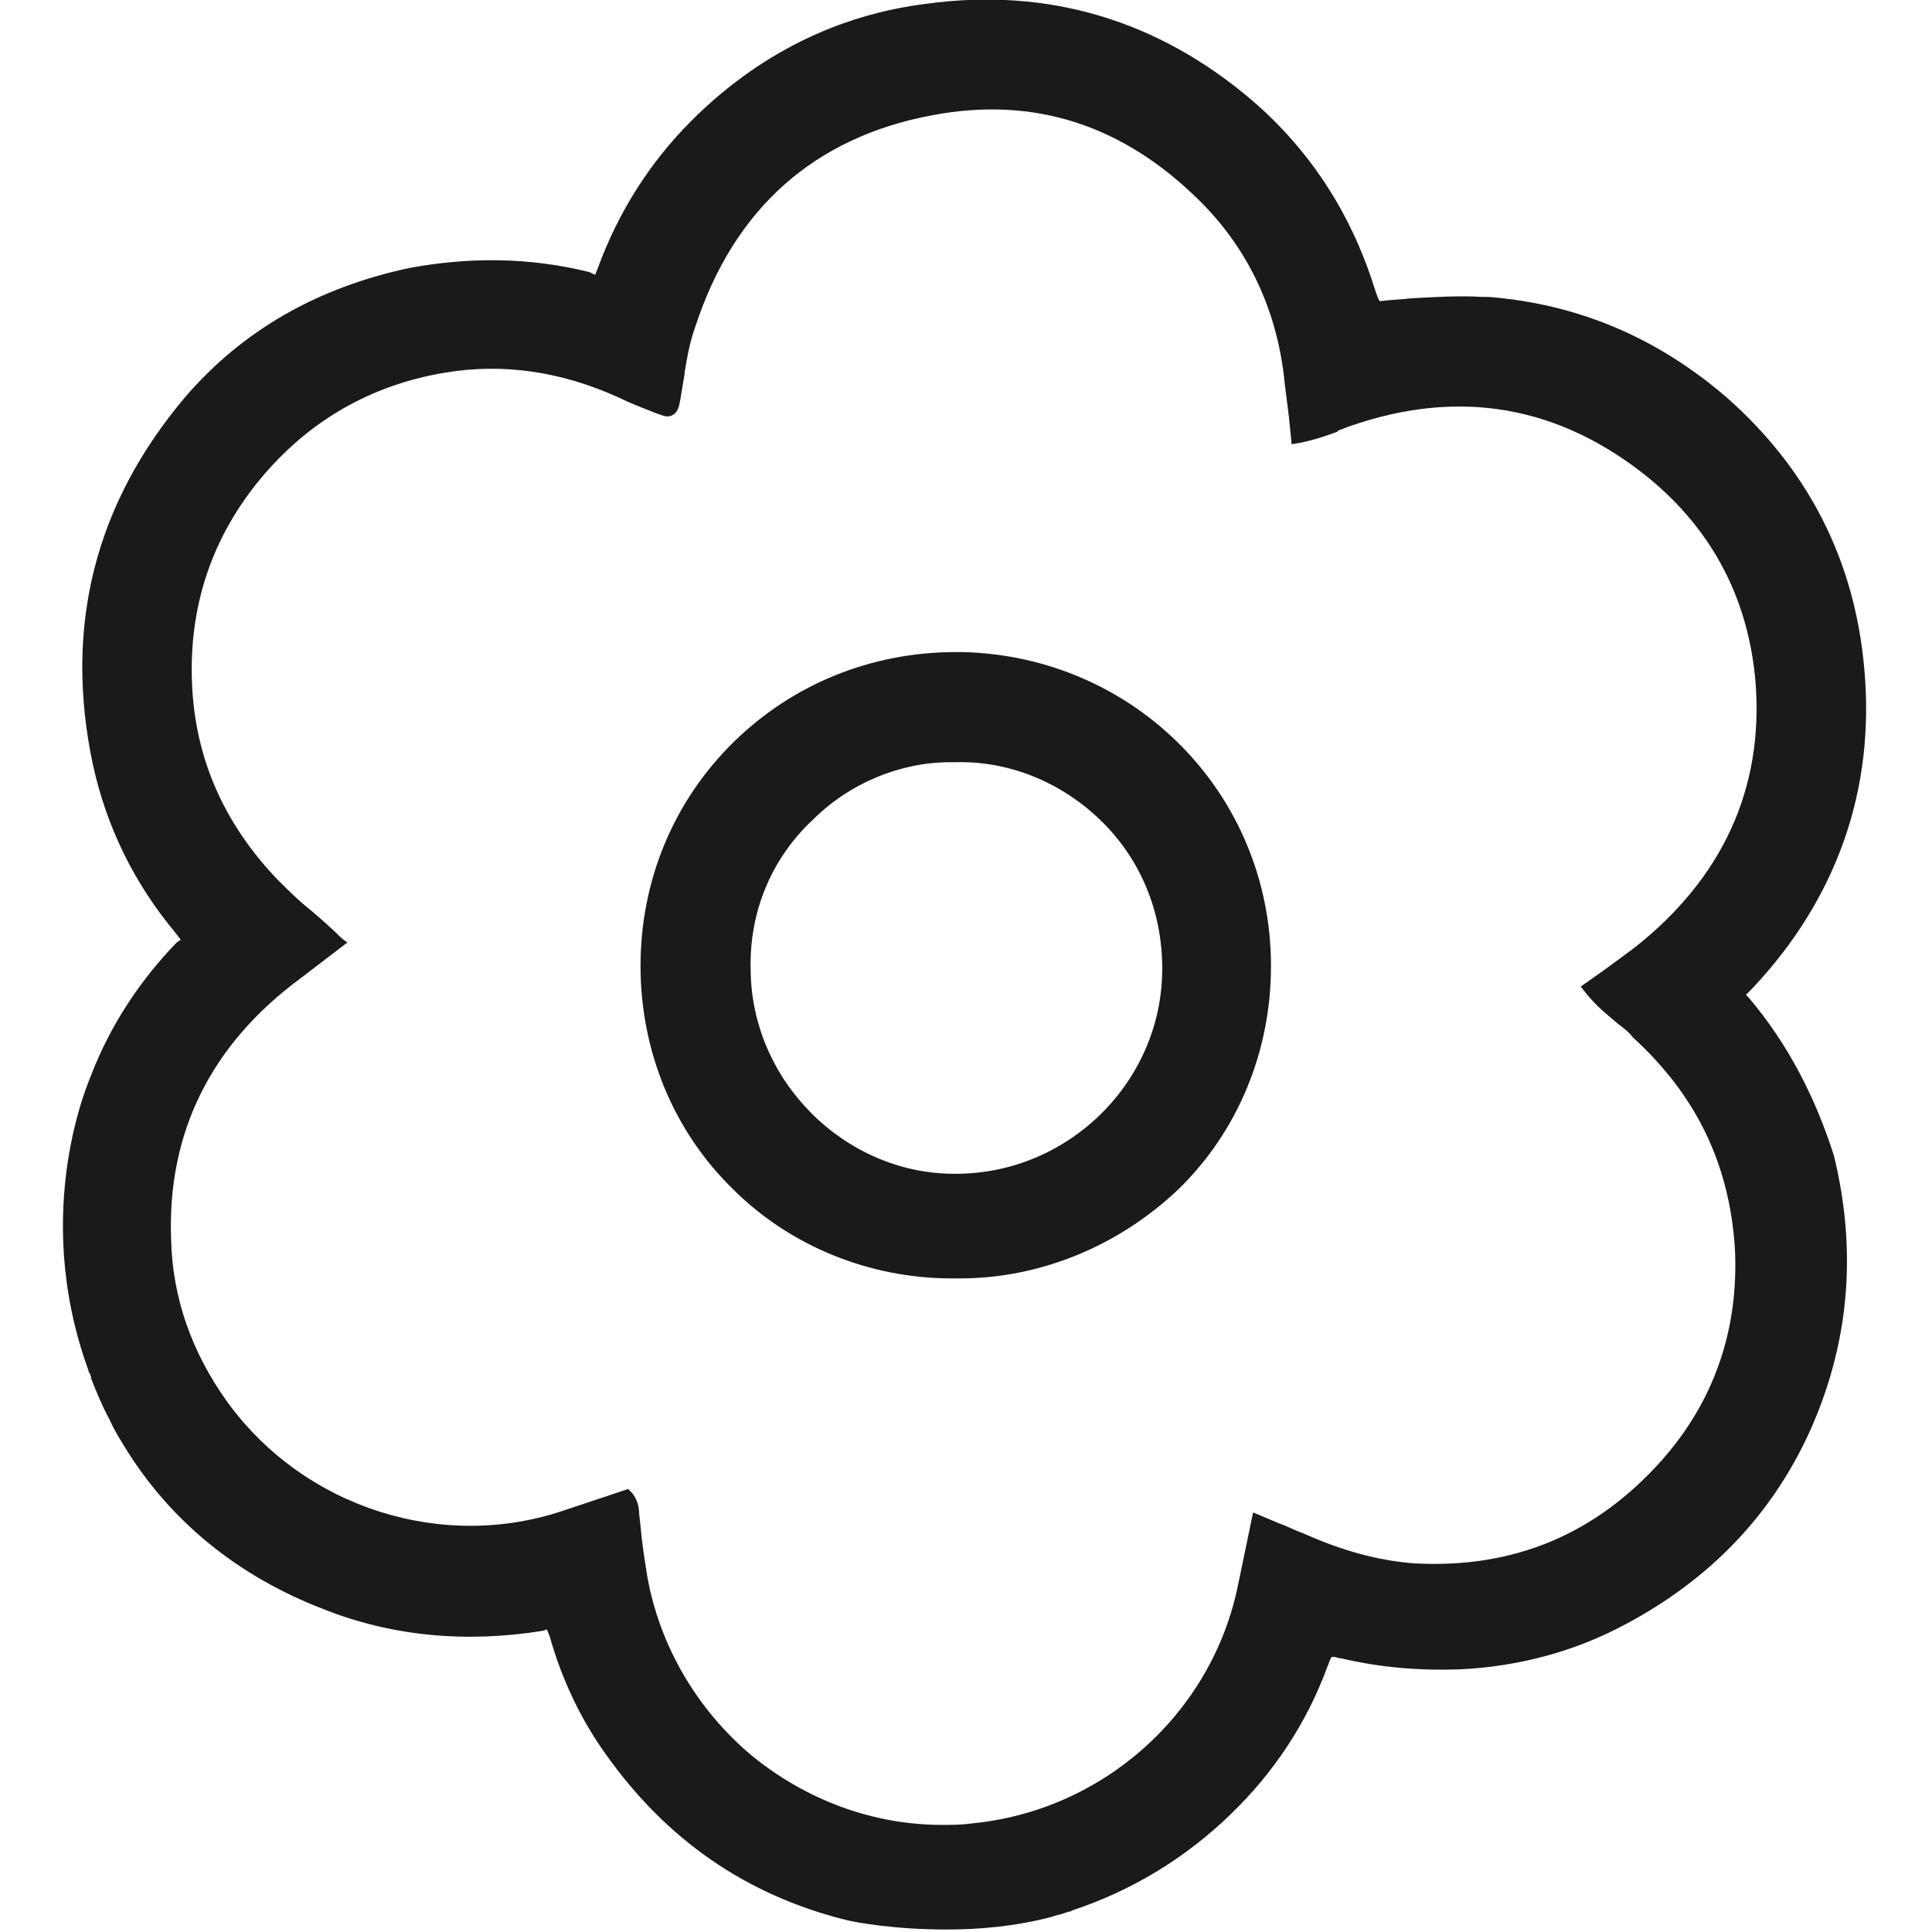 <?xml version="1.0" encoding="UTF-8" standalone="no"?>
<!-- Generator: Adobe Illustrator 24.0.0, SVG Export Plug-In . SVG Version: 6.00 Build 0)  -->

<svg
   version="1.1"
   id="Capa_1"
   x="0px"
   y="0px"
   viewBox="0 0 40 40"
   xml:space="preserve"
   sodipodi:docname="flower.svg"
   width="40"
   height="40"
   inkscape:version="1.1.2 (0a00cf5339, 2022-02-04)"
   xmlns:inkscape="http://www.inkscape.org/namespaces/inkscape"
   xmlns:sodipodi="http://sodipodi.sourceforge.net/DTD/sodipodi-0.dtd"
   xmlns:xlink="http://www.w3.org/1999/xlink"
   xmlns="http://www.w3.org/2000/svg"
   xmlns:svg="http://www.w3.org/2000/svg"><defs
   id="defs13"><linearGradient
     inkscape:collect="always"
     id="linearGradient981"><stop
       style="stop-color:#000000;stop-opacity:1;"
       offset="0"
       id="stop977" /><stop
       style="stop-color:#000000;stop-opacity:0;"
       offset="1"
       id="stop979" /></linearGradient><linearGradient
     inkscape:collect="always"
     xlink:href="#linearGradient981"
     id="linearGradient983"
     x1="34.739"
     y1="99.6"
     x2="165.734"
     y2="99.6"
     gradientUnits="userSpaceOnUse" /></defs><sodipodi:namedview
   id="namedview11"
   pagecolor="#ffffff"
   bordercolor="#666666"
   borderopacity="1.0"
   inkscape:pageshadow="2"
   inkscape:pageopacity="0.0"
   inkscape:pagecheckerboard="0"
   showgrid="false"
   inkscape:zoom="4.365"
   inkscape:cx="102.29095"
   inkscape:cy="63.459336"
   inkscape:window-width="1920"
   inkscape:window-height="1011"
   inkscape:window-x="0"
   inkscape:window-y="0"
   inkscape:window-maximized="1"
   inkscape:current-layer="Capa_1" />
<style
   type="text/css"
   id="style2">
	.st0{fill:#1E1E1C;}
	.st1{fill:none;stroke:#1E1E1C;stroke-width:8;stroke-miterlimit:10;}
	.st2{fill:#FFFFFF;stroke:#1E1E1C;stroke-width:8;stroke-miterlimit:10;}
</style>
<g
   id="g8"
   transform="matrix(0.285,0,0,0.285,-8.598,-8.416)"
   style="stroke:none;stroke-opacity:1;fill:#1a1a1a;fill-opacity:1">
	<path
   class="st0"
   d="m 100.1,76.9 h -0.5 c -6.1,0 -11.8,2.3 -16.1,6.5 -4.4,4.3 -6.8,10.1 -6.8,16.3 0,6.2 2.4,12 6.7,16.2 4.2,4.2 10,6.5 15.9,6.5 h 0.3 0.3 c 5.9,0 11.6,-2.4 15.9,-6.5 4.3,-4.2 6.7,-10 6.7,-16.2 0,-12.5 -9.9,-22.5 -22.4,-22.8 z M 89.2,89.1 c 2.7,-2.7 6.4,-4.2 10,-4.2 h 0.4 c 3.8,-0.1 7.6,1.4 10.5,4.2 2.9,2.8 4.5,6.6 4.5,10.8 0,8.2 -6.8,14.9 -15,14.9 h -0.1 c -8,0 -14.8,-6.8 -14.8,-14.9 -0.1,-4.1 1.5,-8 4.5,-10.8 z"
   id="path4"
   style="stroke:none;stroke-opacity:1;fill:#1a1a1a;fill-opacity:1" />
	<path
   class="st0"
   d="m 157.2,102 -0.2,-0.2 0.2,-0.2 c 0.1,-0.1 0.2,-0.2 0.3,-0.3 6.1,-6.5 8.9,-14.4 8.1,-23.2 -0.7,-7.9 -4.1,-14.5 -10,-19.7 -5.1,-4.4 -10.9,-6.8 -17.3,-7.3 v 0 h -0.4 c -1.7,-0.1 -3.4,0 -5.2,0.1 -0.8,0.1 -1.5,0.1 -2.2,0.2 h -0.1 c -0.1,-0.1 -0.2,-0.4 -0.4,-1 -1.7,-5.4 -4.7,-10 -8.9,-13.6 -6.8,-5.8 -14.8,-8.2 -23.6,-7 -6.5,0.8 -12.3,3.7 -17.1,8.5 -3,3 -5.3,6.6 -6.8,10.7 L 73.4,49.5 73,49.3 C 68.6,48.2 64.2,48.2 59.9,49 53.3,50.4 47.8,53.5 43.6,58.4 37.1,66.1 34.8,75 36.9,85 c 1,4.6 3,8.7 6.1,12.4 L 43.3,97.8 43,98 c -2.7,2.8 -4.8,6 -6.2,9.6 v 0 c 0,0.1 -4.5,9.7 -0.2,21.5 0,0.1 0,0.1 0.1,0.2 0,0.1 0.1,0.2 0.1,0.4 0.4,1 0.8,2 1.3,2.9 0.4,0.9 0.8,1.5 1.1,2 3.3,5.4 8.2,9.4 14.4,11.8 5,2 10.4,2.5 16,1.6 l 0.3,-0.1 0.2,0.5 c 0.9,3.2 2.3,6.1 4.1,8.6 4.4,6.2 10.2,10.2 17.4,12 0.8,0.2 3.6,0.7 7.3,0.7 2.3,0 4.9,-0.2 7.6,-0.9 l 0.3,-0.1 c 0.3,-0.1 0.5,-0.1 0.7,-0.2 0.1,0 0.2,-0.1 0.4,-0.1 l 0.2,-0.1 c 4.2,-1.4 8.1,-3.7 11.5,-7 3.1,-3 5.5,-6.6 7,-10.7 0.1,-0.2 0.1,-0.3 0.2,-0.5 l 0.1,-0.2 h 0.2 c 0.1,0 0.3,0.1 0.5,0.1 3,0.7 5.8,0.9 8.6,0.8 4.3,-0.2 8.4,-1.3 12.1,-3.3 6,-3.2 10.5,-7.8 13.3,-13.9 2.9,-6.4 3.5,-13.1 1.8,-20.1 -1.3,-4.1 -3.3,-8.1 -6.2,-11.5 z M 149,98.3 c -0.8,0.6 -1.6,1.2 -2.3,1.7 l -1.7,1.2 0.4,0.5 c 0.7,0.9 1.6,1.6 2.3,2.2 0.4,0.3 0.8,0.6 1.1,1 4.6,4.2 7,9.2 7.4,15.3 0.3,5.9 -1.5,11.1 -5.3,15.4 -4.8,5.4 -10.8,7.9 -18,7.5 -2.6,-0.2 -5.2,-0.9 -8.1,-2.2 -0.6,-0.2 -1.1,-0.5 -1.7,-0.7 l -1.9,-0.8 -1.1,5.3 c -1.9,9.3 -9.8,16.4 -19.4,17.3 -0.7,0.1 -1.4,0.1 -2.1,0.1 -5,0 -9.9,-1.8 -13.9,-5.1 -3.9,-3.3 -6.6,-7.9 -7.5,-12.9 -0.2,-1.2 -0.4,-2.5 -0.5,-3.7 l -0.1,-0.9 c 0,-0.4 -0.1,-1 -0.5,-1.5 l -0.3,-0.3 -1.8,0.6 c -0.9,0.3 -1.8,0.6 -2.7,0.9 -8.9,3.1 -19,-0.1 -24.6,-7.8 -2.6,-3.6 -4,-7.6 -4.1,-11.8 -0.3,-7.8 2.9,-14.2 9.4,-19 L 55.4,98 55,97.7 c -0.7,-0.7 -1.5,-1.4 -2.2,-2 -0.9,-0.7 -1.7,-1.5 -2.5,-2.3 -4,-4.2 -6.1,-9.1 -6.2,-14.8 -0.1,-5.4 1.6,-10.2 5,-14.3 3.5,-4.2 8,-6.8 13.4,-7.7 4.2,-0.7 8.4,-0.1 12.6,1.8 0.8,0.4 1.6,0.7 2.6,1.1 0.6,0.2 0.9,0.4 1.3,0.2 0.4,-0.2 0.5,-0.6 0.6,-1.2 0.1,-0.6 0.2,-1.2 0.3,-1.8 v -0.1 c 0.2,-1.2 0.4,-2.3 0.8,-3.4 2.8,-8.5 8.6,-13.7 17.2,-15.3 7.4,-1.4 13.9,0.7 19.5,6.3 3.5,3.5 5.6,8 6.1,13.2 0.1,0.8 0.2,1.6 0.3,2.4 l 0.2,2 0.6,-0.1 c 1,-0.2 1.9,-0.5 2.7,-0.8 l 0.1,-0.1 c 0.3,-0.1 0.5,-0.2 0.8,-0.3 8,-2.8 15.3,-1.5 21.8,3.8 4.6,3.8 7.2,8.8 7.7,14.8 0.6,7.7 -2.4,14.2 -8.7,19.2 z"
   id="path6"
   style="stroke:none;stroke-opacity:1;fill:#1a1a1a;fill-opacity:1" />
</g>
</svg>
